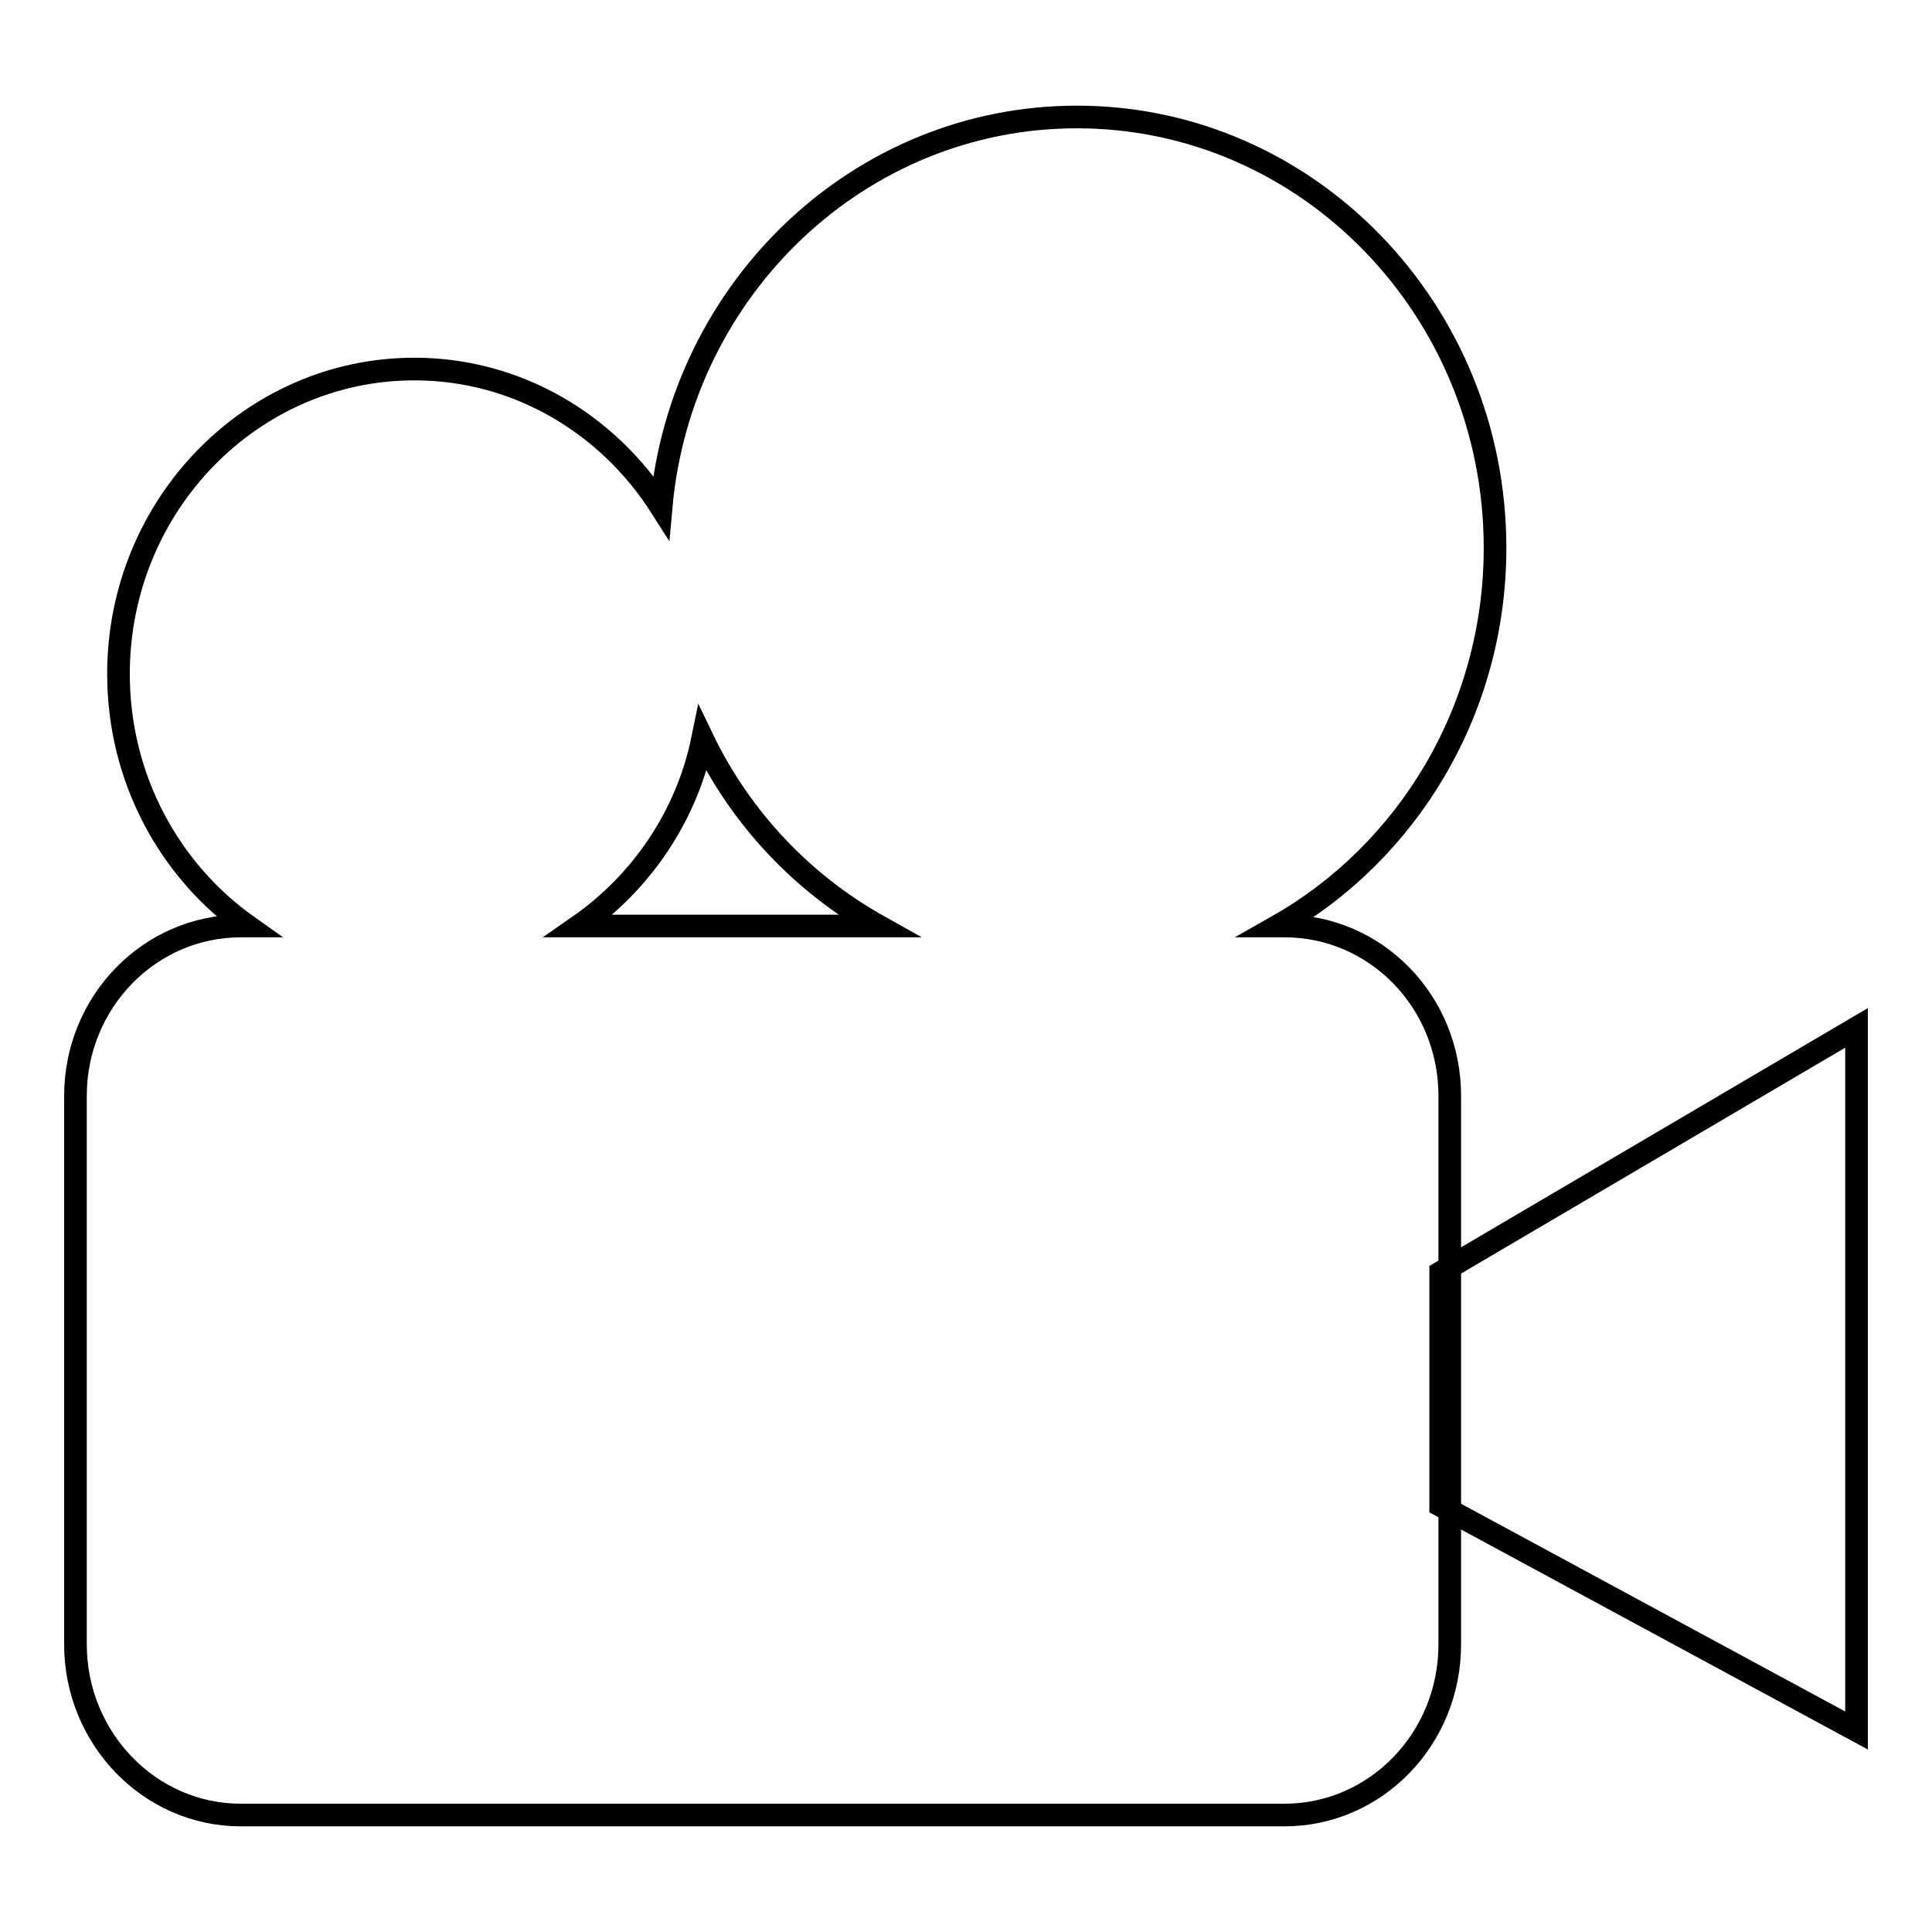 <?xml version="1.0" encoding="utf-8"?>
<!-- Svg Vector Icons : http://www.onlinewebfonts.com/icon -->
<!DOCTYPE svg PUBLIC "-//W3C//DTD SVG 1.1//EN" "http://www.w3.org/Graphics/SVG/1.1/DTD/svg11.dtd">
<svg version="1.1" xmlns="http://www.w3.org/2000/svg" xmlns:xlink="http://www.w3.org/1999/xlink" x="0px" y="0px" viewBox="0 0 256 256" enable-background="new 0 0 256 256" xml:space="preserve">
<g><g><path stroke-width="3" fill-opacity="0" stroke="#000000"  d="M190.9,168.6v30.9l55.1,29.8v-93.1L190.9,168.6z"/><path stroke-width="3" fill-opacity="0" stroke="#000000"  d="M198.1,72.6c0-31.5-24.8-57.1-55.4-57.1c-28.8,0-52.5,22.7-55.1,51.7c-7-11-19-18.3-32.7-18.3c-21.6,0-39.2,18.1-39.2,40.4c0,13.9,6.8,26.1,17.1,33.4h-0.9c-12.1,0-21.9,10.1-21.9,22.5v72.7c0,12.4,9.8,22.6,21.9,22.6h138.3c12.1,0,21.9-10.1,21.9-22.6v-72.7c0-12.5-9.8-22.5-21.9-22.5h-0.9C186.4,113,198.1,94.2,198.1,72.6z M76.7,122.7c8.2-5.7,14.3-14.5,16.4-24.8c5.1,10.6,13.3,19.2,23.3,24.8H76.7z"/></g></g>
</svg>